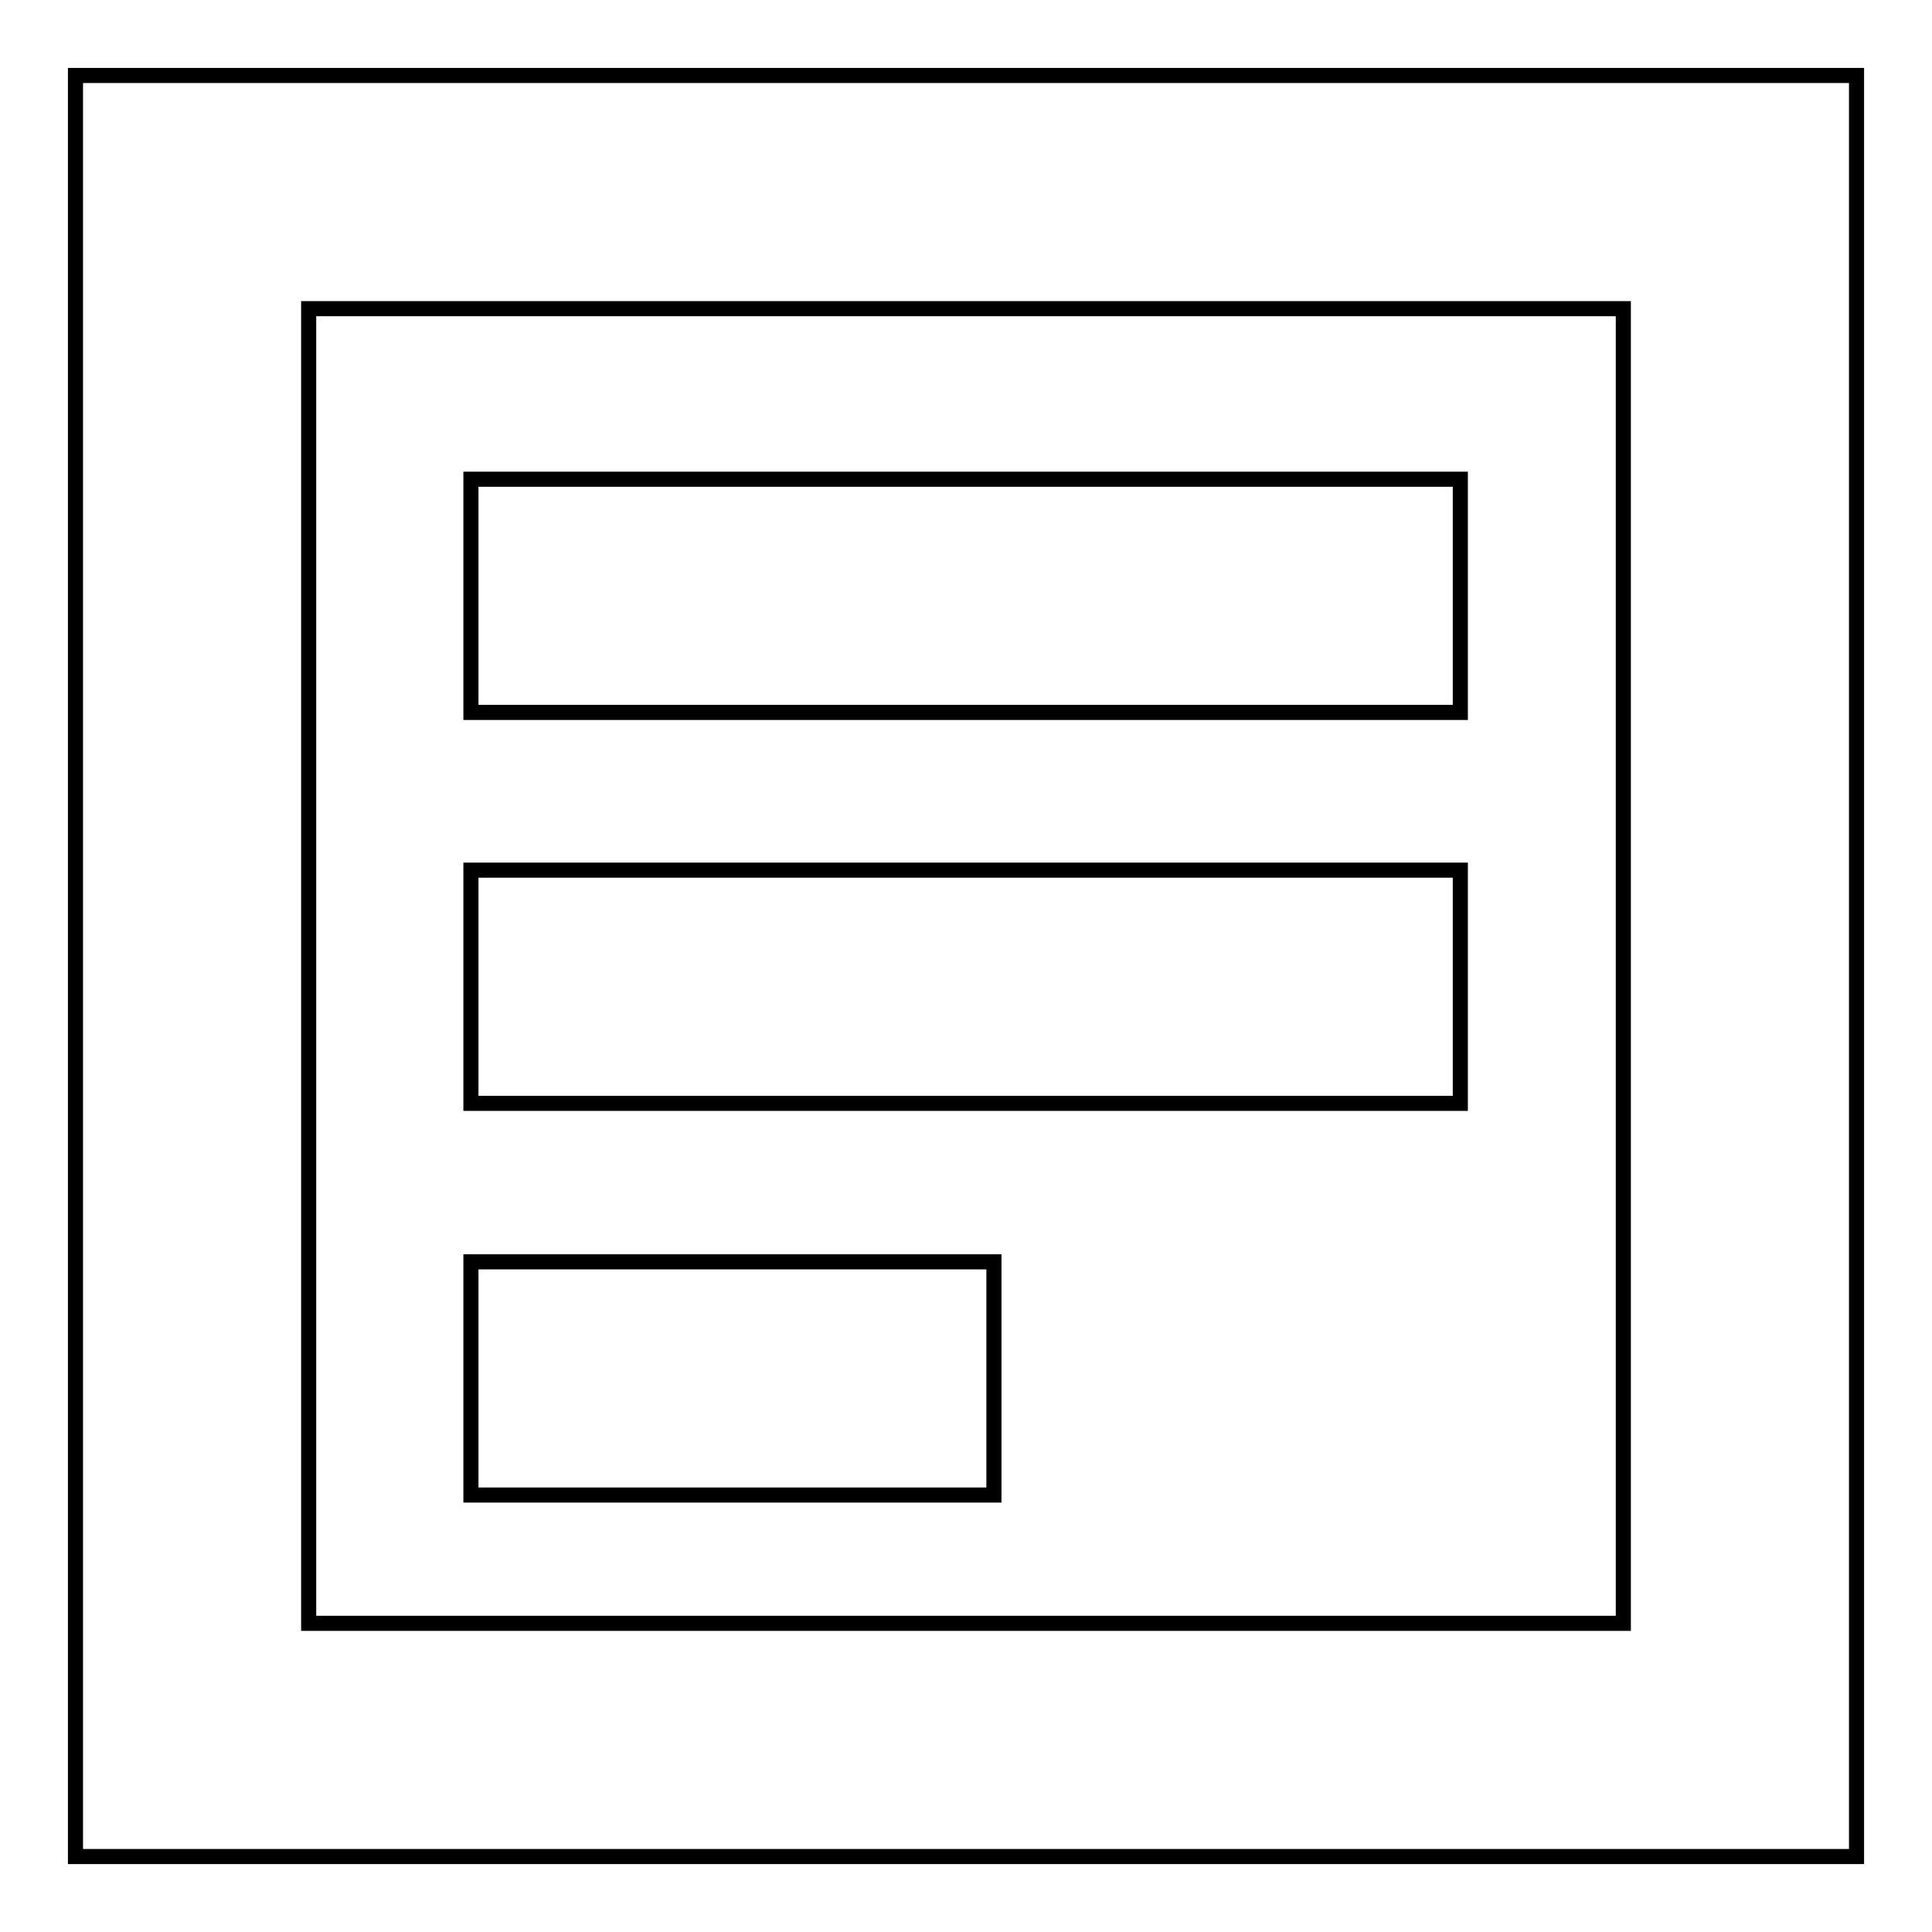 <?xml version="1.0" encoding="utf-8"?>
<!-- Svg Vector Icons : http://www.onlinewebfonts.com/icon -->
<!DOCTYPE svg PUBLIC "-//W3C//DTD SVG 1.1//EN" "http://www.w3.org/Graphics/SVG/1.1/DTD/svg11.dtd">
<svg version="1.1" xmlns="http://www.w3.org/2000/svg" xmlns:xlink="http://www.w3.org/1999/xlink" x="0px" y="0px" viewBox="0 0 256 256" enable-background="new 0 0 256 256" xml:space="preserve">
<g> <path stroke-width="2" fill-opacity="0" stroke="#000000"  d="M10,10v236h236V10H10z M215.1,215.1H40.9V40.9h174.2V215.1z"/> <path stroke-width="2" fill-opacity="0" stroke="#000000"  d="M62.4,63.5h131.1v30.9H62.4V63.5z M62.4,115.3h131.1v30.9H62.4V115.3z M62.4,167.2h69.3v30.9H62.4V167.2z" /></g>
</svg>